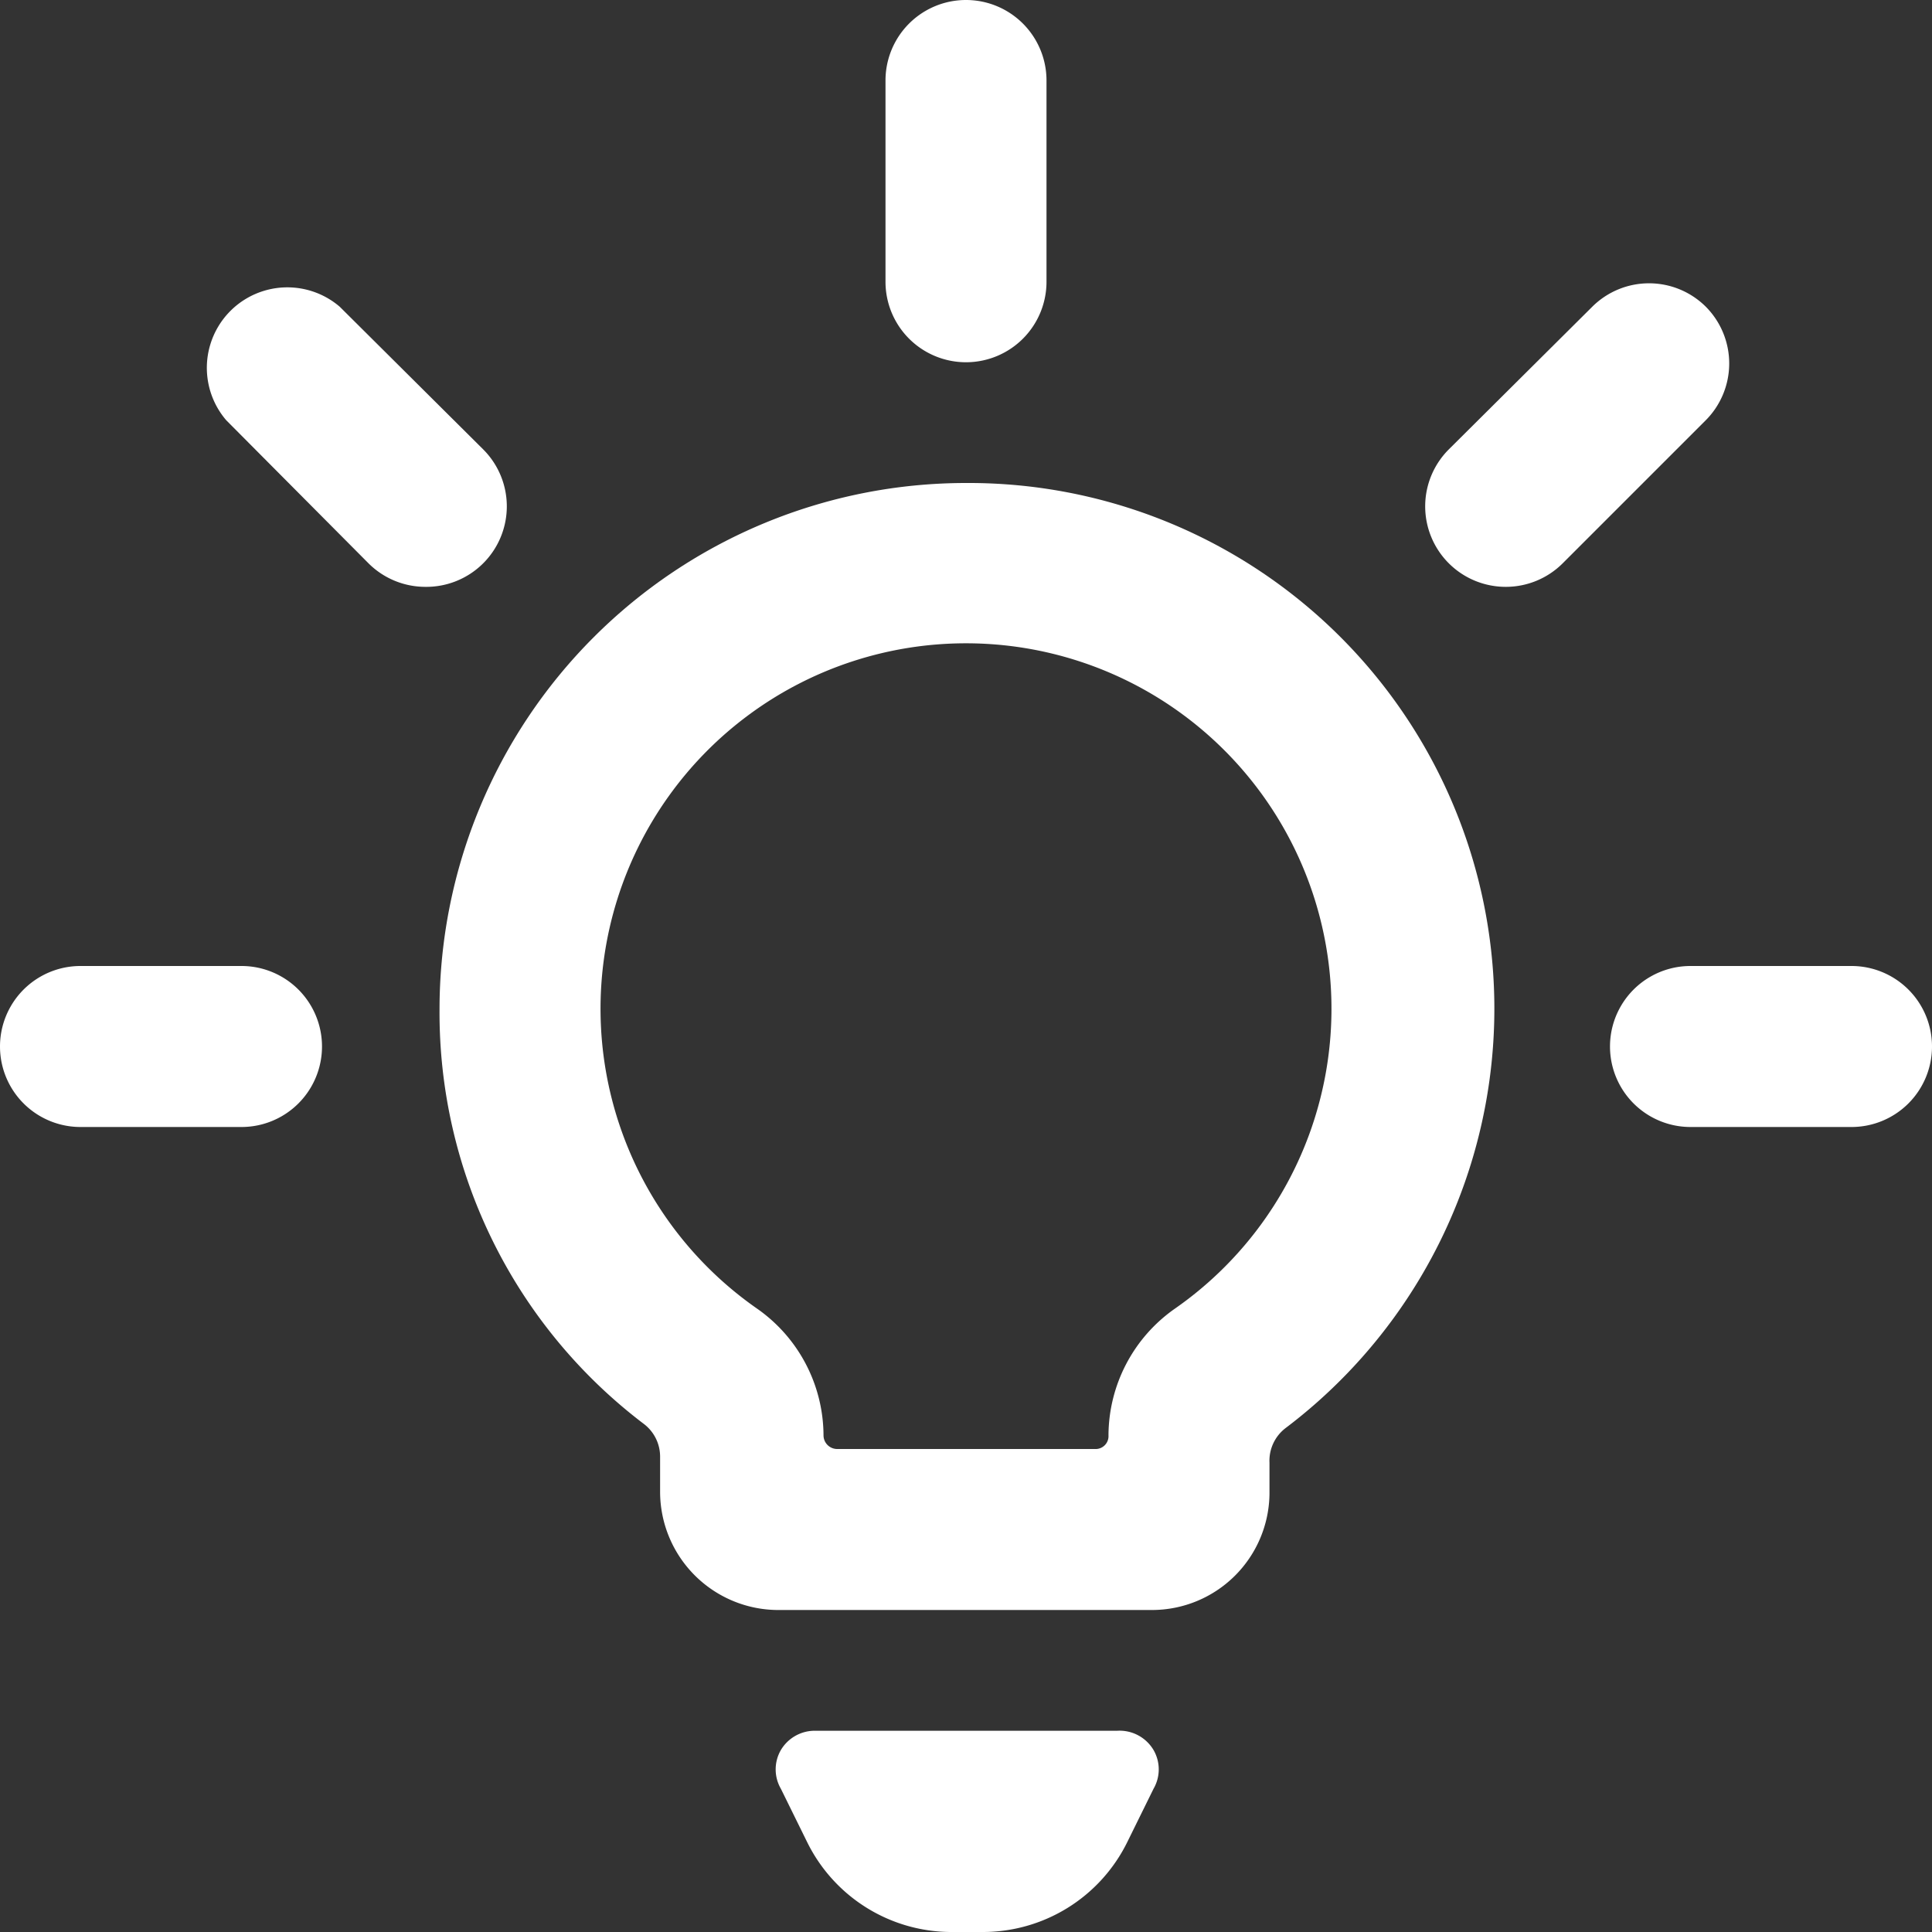 <svg xmlns="http://www.w3.org/2000/svg" viewBox="0 0 24 24" id="Light-Bulb-Shine-Alternate--Streamline-Ultimate" height="24" width="24"><rect x="0" y="0" width="24" height="24" fill="#333333" stroke="none"/><desc>Light Bulb Shine Alternate Streamline Icon: https://streamlinehq.com</desc><g><path d="M13.88 21.5h-3.76a0.49 0.49 0 0 0 -0.42 0.24 0.48 0.48 0 0 0 0 0.48l0.33 0.67A2 2 0 0 0 11.8 24h0.4a2 2 0 0 0 1.8 -1.11l0.33 -0.67a0.48 0.48 0 0 0 0 -0.48 0.49 0.49 0 0 0 -0.45 -0.24Z" fill="#ffffff" stroke-width="1"></path><path d="M12 4.5a1 1 0 0 0 1 -1V1a1 1 0 0 0 -2 0v2.5a1 1 0 0 0 1 1Z" fill="#ffffff" stroke-width="1"></path><path d="M21.19 3.81a1 1 0 0 0 -1.41 0L18 5.58A1 1 0 0 0 18 7a1 1 0 0 0 0.71 0.29 1 1 0 0 0 0.7 -0.29l1.77 -1.77a1 1 0 0 0 0.01 -1.42Z" fill="#ffffff" stroke-width="1"></path><path d="M24 13a1 1 0 0 0 -1 -1h-2a1 1 0 0 0 0 2h2a1 1 0 0 0 1 -1Z" fill="#ffffff" stroke-width="1"></path><path d="M6 5.58 4.22 3.81a1 1 0 0 0 -1.41 1.41L4.58 7a1 1 0 0 0 0.7 0.29A1 1 0 0 0 6 7a1 1 0 0 0 0 -1.42Z" fill="#ffffff" stroke-width="1"></path><path d="M3 12H1a1 1 0 0 0 0 2h2a1 1 0 0 0 0 -2Z" fill="#ffffff" stroke-width="1"></path><path d="M12 6a6.54 6.54 0 0 0 -6.54 6.54A6.41 6.41 0 0 0 8 17.69a0.51 0.51 0 0 1 0.2 0.4v0.45A1.47 1.47 0 0 0 9.69 20h4.62a1.46 1.46 0 0 0 1.46 -1.44s0 0 0 -0.39a0.51 0.51 0 0 1 0.2 -0.43A6.53 6.53 0 0 0 12 6Zm2.59 10.26a1.93 1.93 0 0 0 -0.82 1.57 0.16 0.16 0 0 1 -0.17 0.17h-3.2a0.17 0.17 0 0 1 -0.17 -0.17 1.93 1.93 0 0 0 -0.82 -1.57 4.54 4.54 0 1 1 5.18 0Z" fill="#ffffff" stroke-width="1"></path></g></svg>